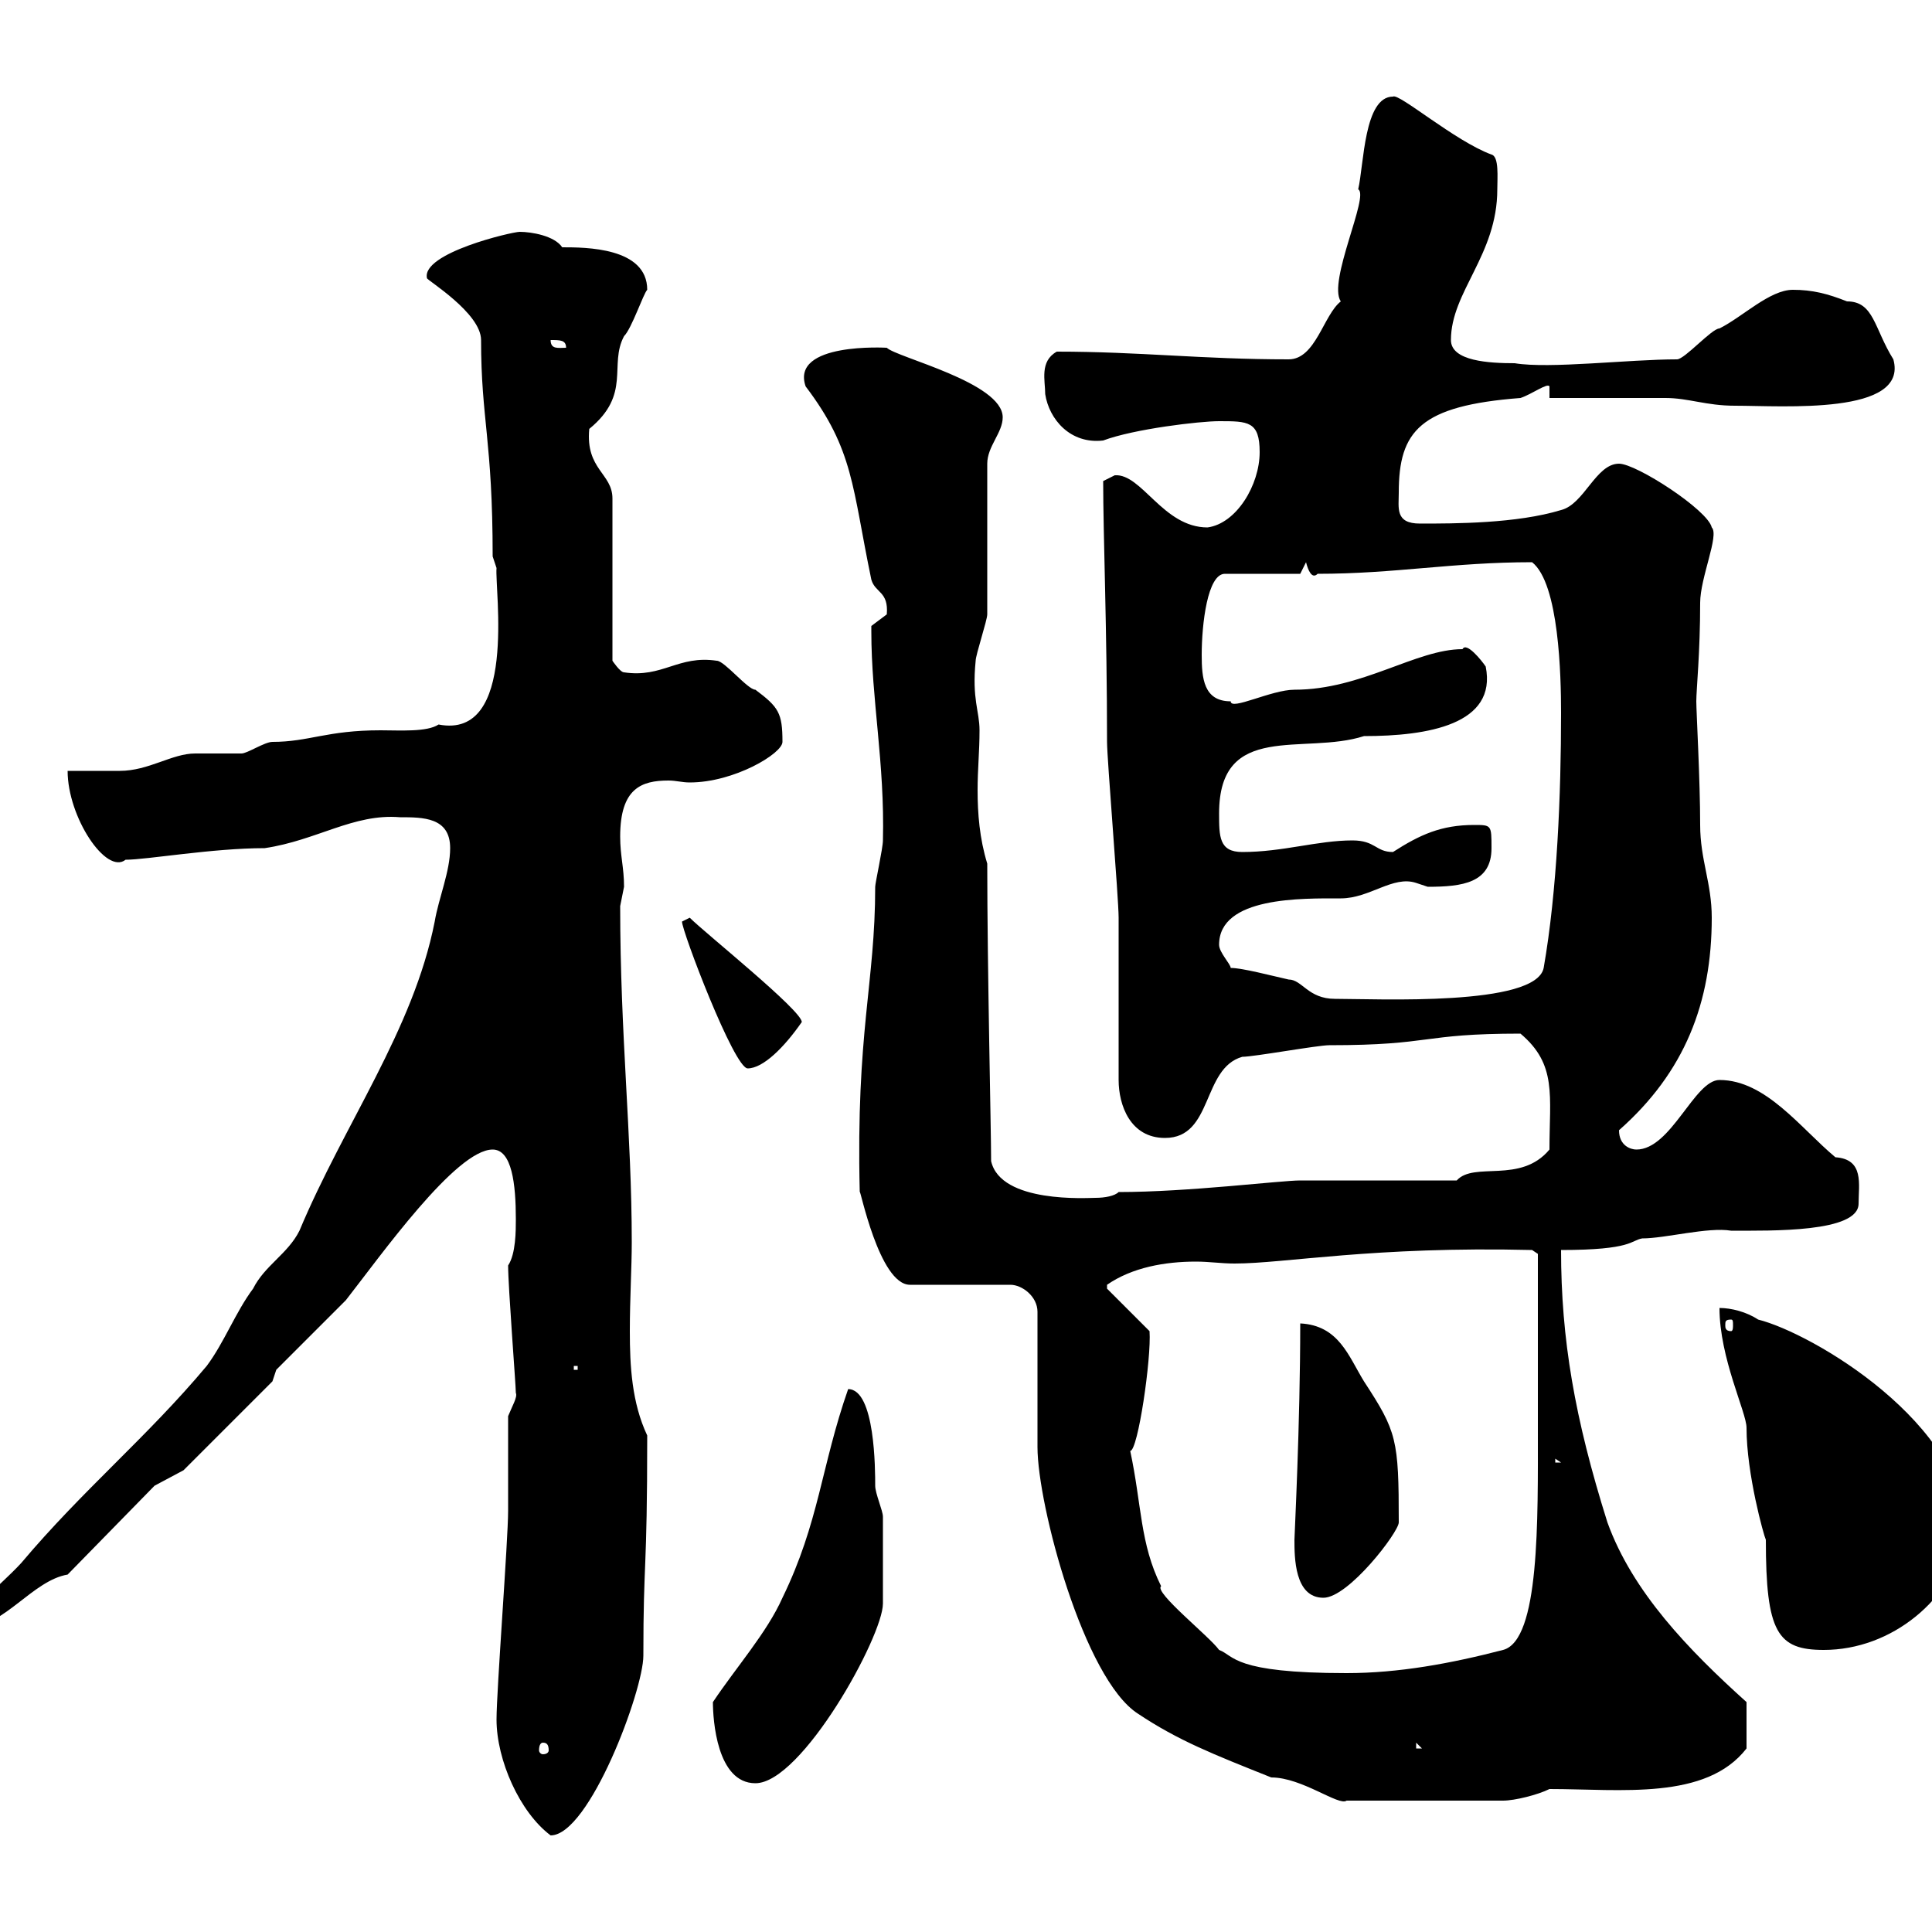 <svg xmlns="http://www.w3.org/2000/svg" xmlns:xlink="http://www.w3.org/1999/xlink" width="300" height="300"><path d="M77.10 267C77.10 273.30 80.70 281.40 85.50 285C91.50 285 99.90 262.50 99.90 257.10C99.90 241.80 100.50 244.80 100.50 222.90C98.10 217.80 97.80 212.10 97.80 206.70C97.80 201.60 98.10 196.80 98.10 192.90C98.10 176.10 96.30 160.80 96.30 140.70C96.30 140.70 96.90 137.70 96.90 137.70C96.90 134.70 96.30 132.90 96.30 129.90C96.30 122.40 99.60 121.20 103.80 121.20C105 121.20 105.90 121.50 107.10 121.50C114 121.50 121.50 117 121.50 115.20C121.50 110.70 120.90 109.80 117.30 107.10C116.10 107.10 112.50 102.60 111.30 102.60C105.30 101.70 102.90 105.30 96.90 104.40C96.30 104.40 95.10 102.60 95.10 102.60L95.10 77.40C95.10 73.50 90.90 72.90 91.50 66.60C98.10 61.20 94.50 56.70 96.90 52.20C98.10 51 99.90 45.60 100.50 45C100.50 38.40 90.90 38.40 87.30 38.40C86.10 36.60 82.50 36 80.70 36C79.50 36 65.40 39.30 66.30 43.20C66.30 43.50 74.70 48.60 74.70 52.80C74.70 65.10 76.50 68.40 76.50 86.40L77.10 88.20C76.80 91.50 80.40 114.90 68.10 112.50C66.30 113.70 62.10 113.40 59.10 113.40C50.70 113.40 48 115.20 42.30 115.20C41.10 115.20 38.40 117 37.50 117C36.60 117 31.20 117 30.30 117C26.70 117 23.10 119.70 18.60 119.70C17.70 119.70 11.40 119.70 10.50 119.70C10.50 126.90 16.50 135.90 19.50 133.50C22.80 133.50 33 131.70 41.10 131.70C49.20 130.50 54.90 126.30 62.10 126.90C65.70 126.90 69.90 126.90 69.90 131.70C69.90 135.30 68.10 139.50 67.50 143.10C64.20 159.90 53.40 174.60 46.50 191.10C44.70 194.70 41.10 196.50 39.30 200.10C36.60 203.70 34.80 208.50 32.10 212.10C22.80 223.20 12.90 231.30 3.30 242.70C-0.30 246.60-5.10 249.90-4.80 252.60C0.60 252.60 5.10 245.40 10.50 244.50L24 230.70L28.50 228.30L42.30 214.50L42.90 212.70L53.70 201.90C59.10 195 70.80 178.50 76.50 178.50C79.50 178.50 80.10 183.90 80.10 189.30C80.10 191.10 80.10 194.70 78.90 196.50C78.90 199.80 80.10 215.10 80.10 216.30C80.40 216.90 79.50 218.40 78.90 219.90C78.90 221.70 78.90 232.80 78.90 234.60C78.90 239.10 77.10 262.50 77.10 267ZM161.10 203.70C161.10 206.70 161.10 221.70 161.10 224.70C161.10 233.70 168.30 260.70 176.70 266.10C183 270.30 188.40 272.40 197.40 276C202.20 276 207.90 280.50 209.10 279.60L233.40 279.60C235.20 279.60 238.80 278.70 240.60 277.80C251.70 277.80 264.90 279.60 271.20 271.50L271.20 264.30C262.20 256.20 253.50 247.20 249.60 236.40C244.50 220.20 242.40 207.90 242.40 194.10C253.50 194.10 253.20 192.60 255 192.30C258.60 192.30 265.20 190.50 268.80 191.10C275.10 191.10 288.60 191.40 288.60 186.90C288.60 183.90 289.50 180 285 179.70C279.60 175.20 274.20 167.70 267 167.70C263.10 167.70 259.50 178.50 254.10 178.50C253.20 178.50 251.40 177.90 251.40 175.50C261.60 166.50 265.80 155.70 265.80 142.50C265.80 137.10 264 133.50 264 128.10C264 121.20 263.40 110.40 263.40 108.90C263.40 107.10 264 101.40 264 93.60C264 89.70 267 83.10 265.80 81.90C265.20 79.20 254.10 72 251.40 72C247.80 72 246 78.30 242.40 79.20C235.50 81.30 225.90 81.30 220.50 81.30C216.60 81.30 217.20 78.90 217.20 76.50C217.20 66.90 220.50 63 236.10 61.80C237.90 61.20 240.30 59.40 240.60 60L240.60 61.80C243.30 61.80 255.90 61.80 258.60 61.80C262.20 61.80 264.90 63 269.40 63C276.90 63 296.40 64.50 294 55.80C291 51 291 46.80 286.80 46.80C283.80 45.60 281.40 45 278.40 45C274.80 45 270.60 49.20 267 51C265.80 51 261.60 55.80 260.40 55.80C252.90 55.80 240.60 57.30 235.20 56.40C231.30 56.40 225.30 56.10 225.30 52.80C225.30 45.30 232.50 39.60 232.50 29.40C232.50 27.60 232.80 24.30 231.60 24C225.90 21.90 217.20 14.40 216.30 15C211.80 15 211.80 25.50 210.90 29.40C212.70 30.30 206.10 43.80 208.20 46.80C205.50 48.90 204.30 55.80 200.10 55.80C186.60 55.80 177 54.60 164.10 54.60C161.40 56.10 162.30 59.10 162.30 61.20C162.90 65.10 166.20 69 171.30 68.40C176.10 66.60 186.30 65.40 189.30 65.40C193.80 65.40 195.60 65.40 195.60 70.20C195.60 75.30 192 81.30 187.50 81.90C180.60 81.90 177.30 73.50 173.10 73.80L171.30 74.70C171.30 83.10 171.90 97.80 171.90 115.20C171.90 117.90 173.70 139.50 173.70 142.50C173.70 144.90 173.70 164.70 173.70 167.70C173.70 171.60 175.50 176.70 180.90 176.70C188.40 176.70 186.60 165.90 192.90 164.10C194.70 164.10 204.60 162.30 206.40 162.30C222.60 162.30 220.50 160.50 236.10 160.50C241.80 165.30 240.60 170.10 240.60 178.50C236.10 183.90 228.90 180.30 226.20 183.30L201.90 183.30C198.90 183.30 184.50 185.10 173.70 185.10C173.10 185.70 171.60 186 170.10 186C168.90 186 155.40 186.90 153.90 180.30C153.90 175.50 153.30 150.30 153.30 134.10C152.10 130.20 151.80 126.30 151.80 122.70C151.80 119.40 152.10 116.70 152.10 113.40C152.10 110.40 150.90 108.60 151.50 102.60C151.50 101.70 153.30 96.30 153.30 95.40L153.30 72C153.30 69.30 155.70 67.20 155.70 64.80C155.70 59.40 139.20 55.50 137.70 54C137.70 54 122.70 53.10 125.10 60C132.60 69.90 132.30 75.60 135.30 90C135.90 92.10 138 91.80 137.70 95.40C137.70 95.40 135.30 97.20 135.30 97.20C135.30 98.10 135.30 98.10 135.30 98.10C135.30 108.60 137.40 118.50 137.10 130.50C137.10 131.70 135.90 137.10 135.90 137.70C135.90 152.70 132.90 160.20 133.50 185.10C133.50 184.20 136.50 199.50 141.30 199.50L156.90 199.50C158.70 199.50 161.10 201.30 161.10 203.70ZM110.70 264.30C110.70 267 111.30 276.90 117.30 276.90C124.50 276.90 137.10 254.10 137.10 249C137.10 246.90 137.10 237.90 137.10 235.50C137.10 234.60 135.90 231.90 135.90 230.70C135.90 228.30 135.90 215.70 131.70 215.70C127.50 227.70 127.20 236.40 121.50 248.10C119.10 253.50 114.30 258.90 110.70 264.30ZM84.30 270.60C84.90 270.60 85.20 270.90 85.20 271.80C85.20 272.10 84.90 272.40 84.30 272.40C84 272.40 83.70 272.10 83.70 271.80C83.70 270.90 84 270.60 84.30 270.60ZM219.90 270.60L220.80 271.50L219.90 271.50ZM175.50 225.30C176.70 225.30 178.80 210.90 178.50 206.70L171.90 200.10L171.90 199.50C175.80 196.80 180.90 195.90 185.70 195.90C187.80 195.90 189.60 196.20 191.70 196.20C199.50 196.20 213.30 193.50 237.90 194.10L238.80 194.70C238.80 198.90 238.80 215.70 238.80 221.70C238.80 236.10 239.10 254.70 233.40 256.20C225.30 258.30 217.20 259.80 209.10 259.80C191.40 259.80 191.70 257.10 189.30 256.20C187.80 254.10 179.10 247.20 180.30 246.30C177 239.70 177.30 233.70 175.50 225.30ZM267 203.10C267 210.90 271.20 219.30 271.20 221.70C271.20 228.90 273.90 238.50 274.20 239.10C274.20 253.50 276 256.20 283.20 256.20C293.70 256.20 303.30 248.40 305.40 238.20C305.40 221.10 281.40 207 273 204.90C271.20 203.70 268.80 203.10 267 203.10ZM201 239.10C201 241.80 201 248.10 205.50 248.10C209.40 248.10 217.20 237.90 217.20 236.40C217.20 223.50 216.90 222.30 211.80 214.50C209.40 210.60 207.90 205.80 201.90 205.50C201.90 221.10 201 238.50 201 239.10ZM241.50 226.50L242.40 227.10L241.50 227.10ZM89.10 212.10L89.70 212.10L89.70 212.70L89.10 212.70ZM268.80 204.90C269.10 204.90 269.10 205.20 269.10 205.80C269.10 206.10 269.10 206.70 268.80 206.70C267.90 206.70 267.90 206.10 267.90 205.80C267.90 205.20 267.90 204.90 268.80 204.90ZM105.90 143.10C105.90 144.60 114 165.90 116.10 165.90C118.50 165.90 121.80 162.60 124.50 158.70C124.50 156.90 109.50 144.90 107.10 142.50C107.10 142.50 105.90 143.10 105.90 143.10ZM191.10 150.30C191.10 149.70 189.30 147.90 189.30 146.70C189.30 139.20 202.20 139.50 208.20 139.50C212.70 139.50 216.30 135.90 219.90 137.10C219.90 137.10 221.70 137.70 221.70 137.70C227.10 137.70 231.60 137.10 231.60 131.70C231.60 128.10 231.60 128.10 228.90 128.10C223.80 128.10 220.50 129.60 216.30 132.30C213.60 132.30 213.60 130.50 210 130.50C204.60 130.50 199.20 132.30 192.90 132.30C189.30 132.30 189.30 129.90 189.30 126.30C189.30 111.90 202.50 117.30 211.80 114.30C221.70 114.30 232.50 112.50 230.70 103.50C230.10 102.60 227.70 99.60 227.10 100.80C219.90 100.80 211.50 107.10 201 107.10C197.40 107.10 191.10 110.40 191.10 108.90C186.90 108.90 186.60 105.30 186.60 101.70C186.60 96.90 187.50 89.10 190.20 89.10L201.90 89.10L202.80 87.30C203.10 88.50 203.70 90 204.60 89.10C216.60 89.10 225.60 87.30 237.90 87.30C242.10 90.60 242.40 105 242.40 110.70C242.40 123.30 241.80 138.30 239.70 150.30C238.50 156.30 213.90 155.10 207.30 155.10C203.10 155.10 202.20 152.10 200.10 152.10C197.40 151.50 192.90 150.30 191.10 150.30ZM85.50 52.80C87 52.80 87.90 52.80 87.90 54C86.70 54 85.50 54.30 85.50 52.80Z"/></svg>